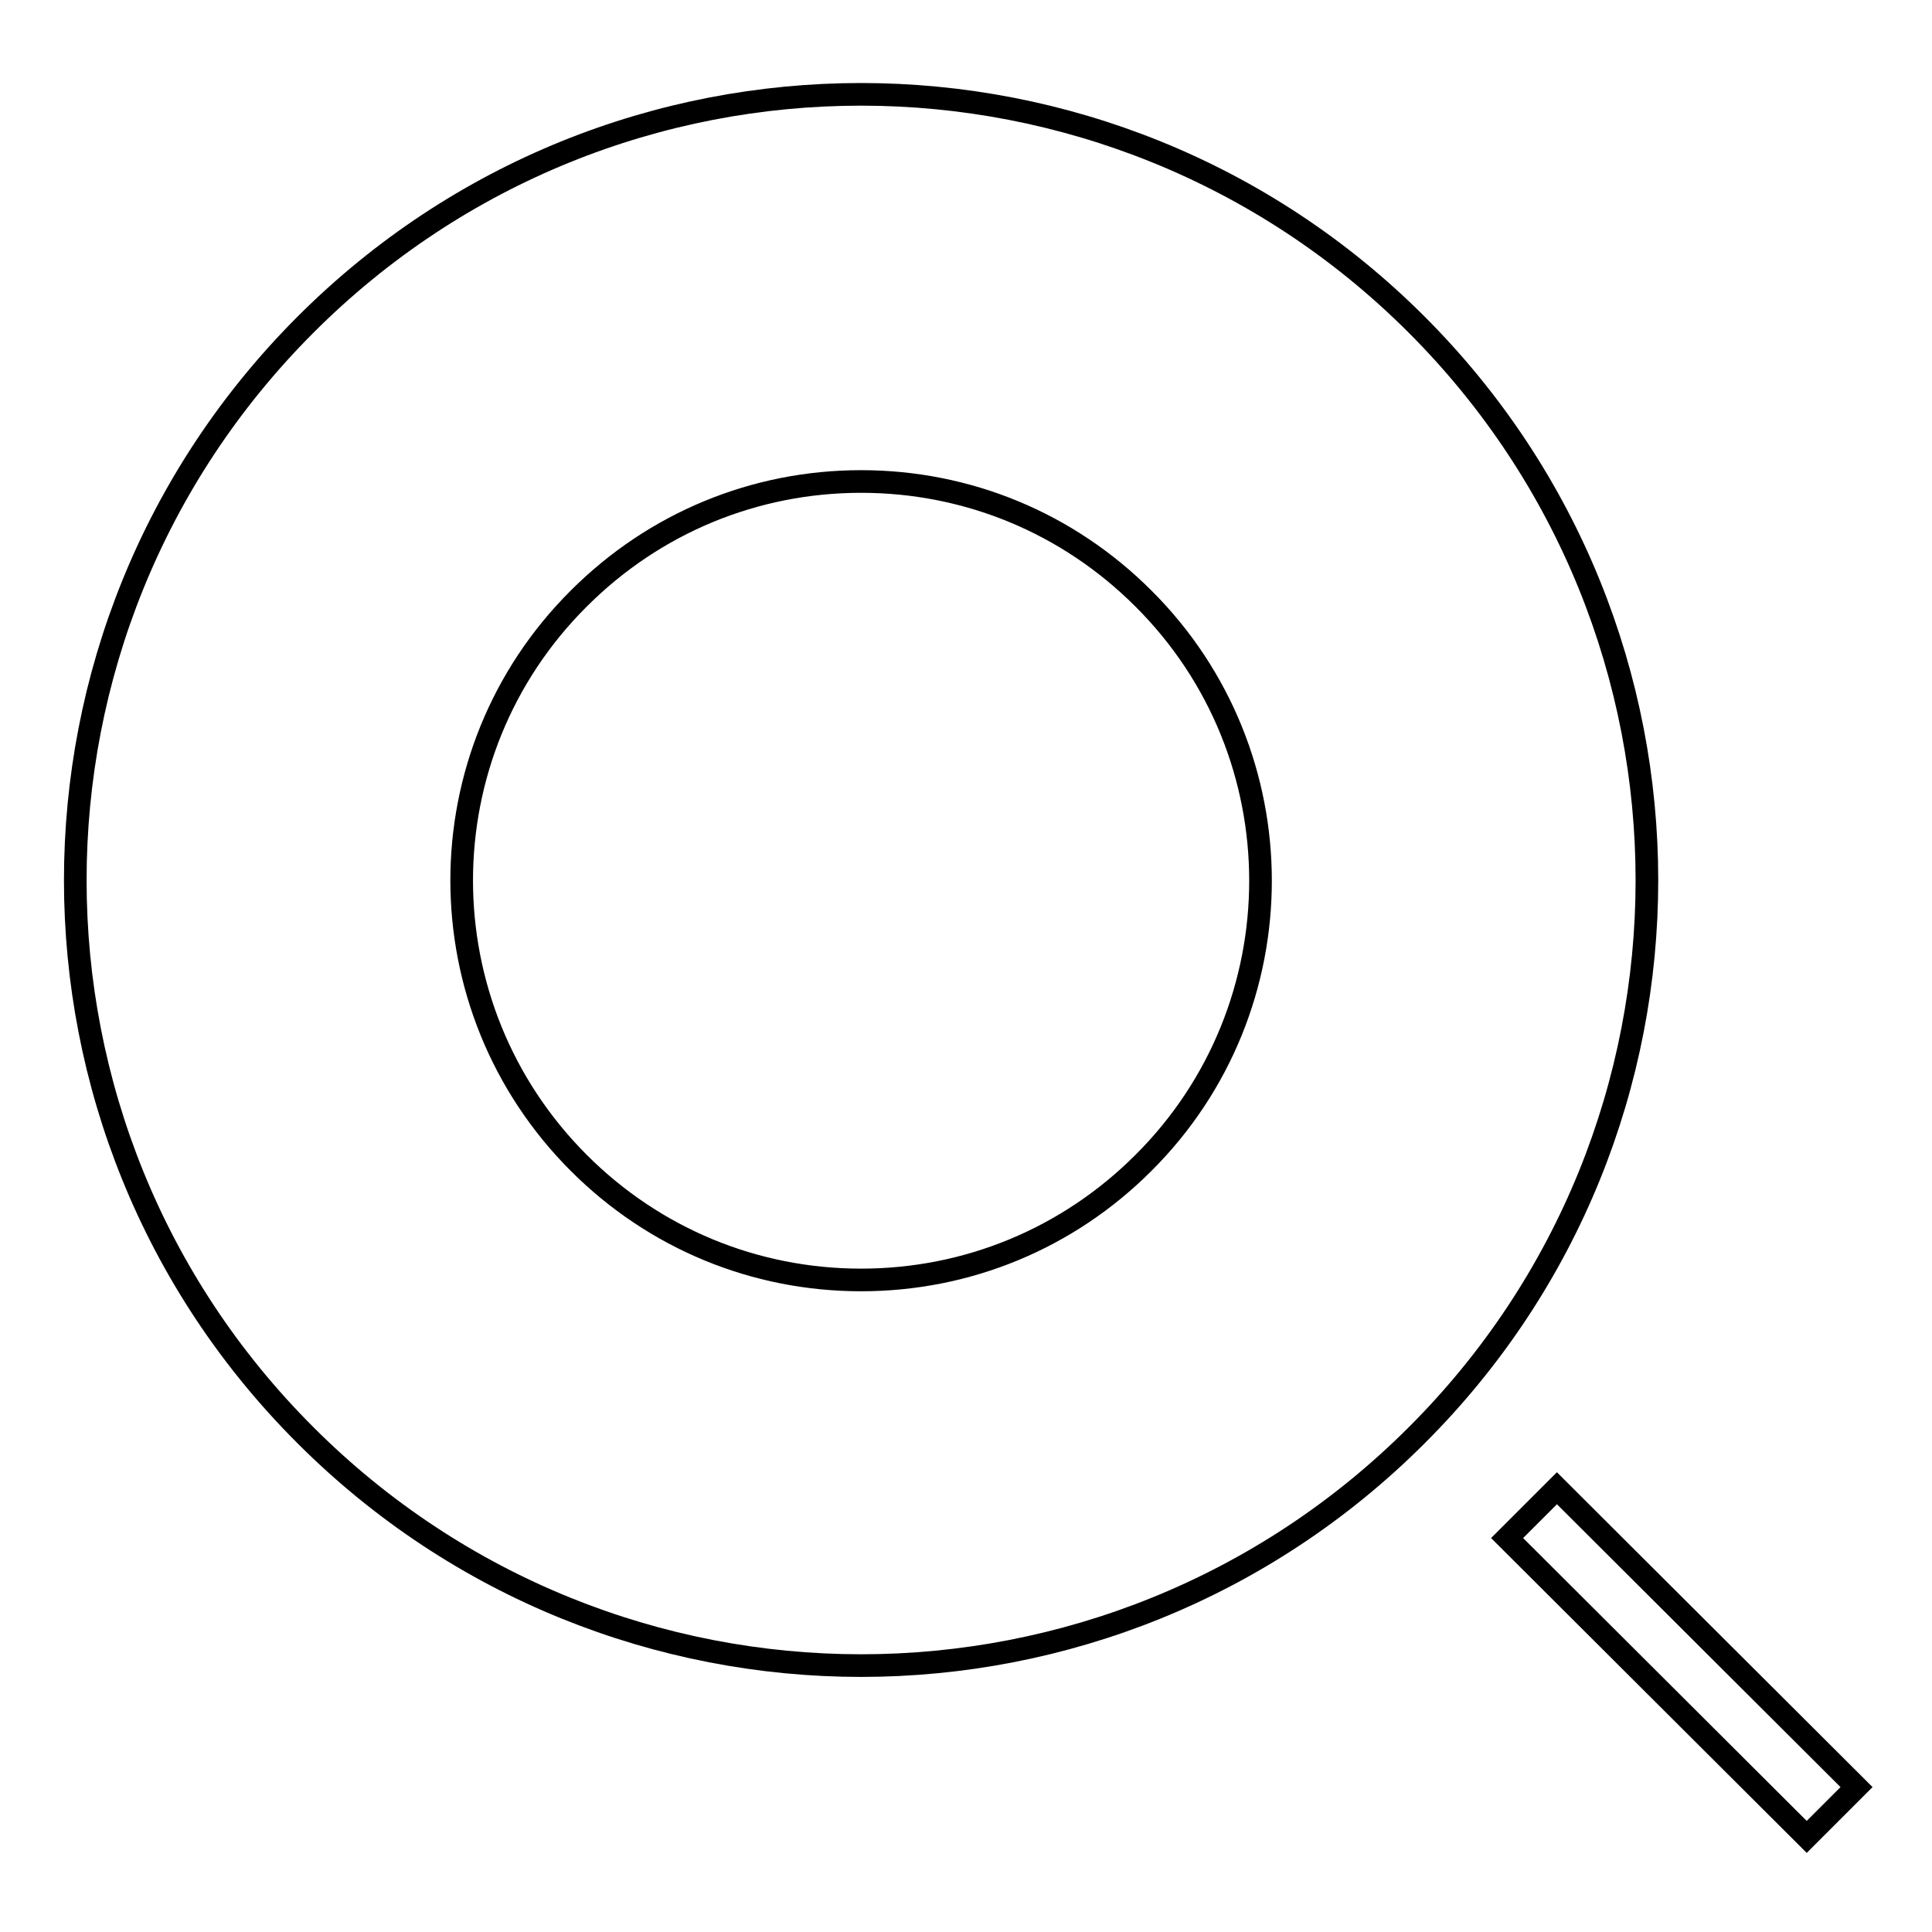 <?xml version="1.0" encoding="utf-8"?>
<!-- Svg Vector Icons : http://www.onlinewebfonts.com/icon -->
<!DOCTYPE svg PUBLIC "-//W3C//DTD SVG 1.1//EN" "http://www.w3.org/Graphics/SVG/1.1/DTD/svg11.dtd">
<svg version="1.1" xmlns="http://www.w3.org/2000/svg" xmlns:xlink="http://www.w3.org/1999/xlink" x="0px" y="0px" viewBox="0 0 256 256" enable-background="new 0 0 256 256" xml:space="preserve">
<g><g><path stroke-width="3" fill-opacity="0" stroke="#000000"  d="M187.7,43c-20.3-20.3-47-30.5-73.6-30.5c-26.7,0-53.3,10.2-73.6,30.5c-40.7,40.7-40.7,106.6,0,147.2c20.3,20.3,47,30.5,73.6,30.5c26.6,0,53.3-10.2,73.6-30.5C228.4,149.6,228.4,83.7,187.7,43z M151.5,154.1c-10,10-23.3,15.5-37.4,15.5c-14.1,0-27.4-5.5-37.4-15.5C56,133.4,56,99.9,76.7,79.3c10-10,23.3-15.5,37.4-15.5c14.1,0,27.4,5.5,37.4,15.5C172.2,99.9,172.2,133.5,151.5,154.1z M246,236.8l-6.6,6.6l-39.7-39.6l6.6-6.6L246,236.8z"/></g></g>
</svg>